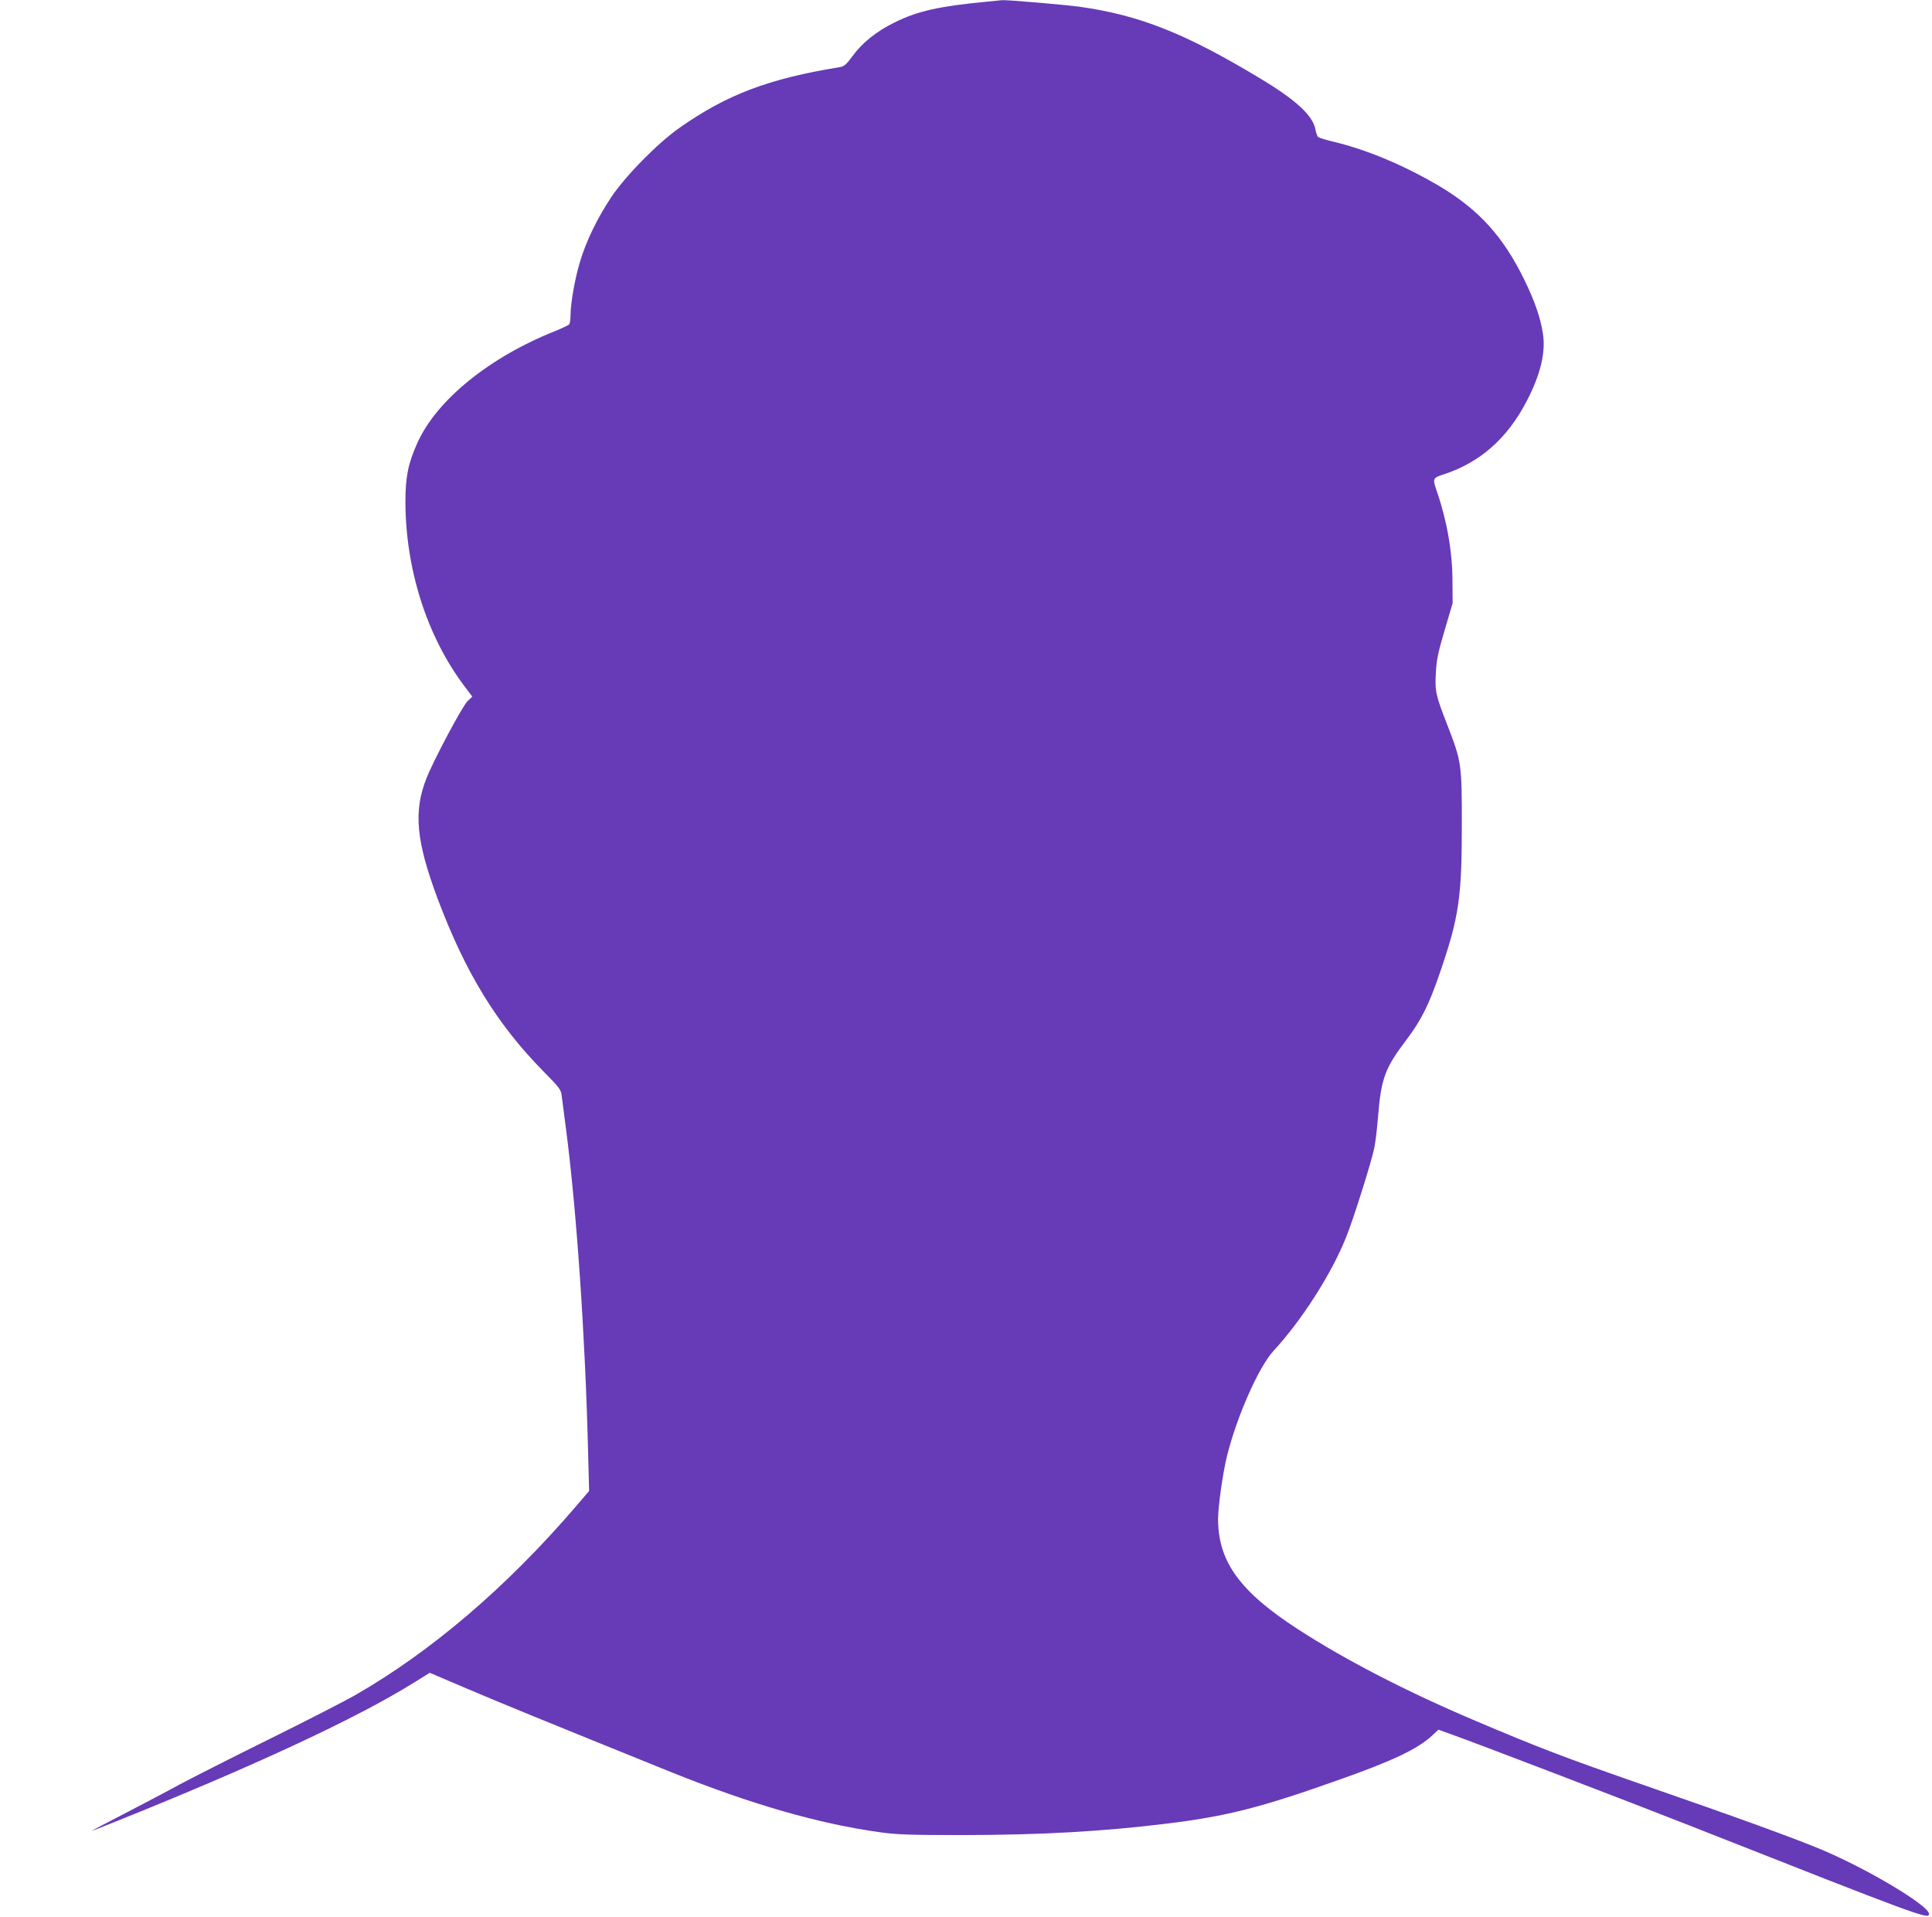 <?xml version="1.0" standalone="no"?>
<!DOCTYPE svg PUBLIC "-//W3C//DTD SVG 20010904//EN"
 "http://www.w3.org/TR/2001/REC-SVG-20010904/DTD/svg10.dtd">
<svg version="1.0" xmlns="http://www.w3.org/2000/svg"
 width="1280pt" height="1270pt" viewBox="0 0 1280 1270"
 preserveAspectRatio="xMidYMid meet">
<g transform="translate(0,1270) scale(0.1,-0.1)"
fill="#673ab7" stroke="none">
<path d="M6540 12689 c-317 -30 -461 -62 -614 -138 -120 -59 -213 -134 -279
-224 -41 -56 -55 -67 -85 -72 -468 -76 -747 -181 -1062 -403 -145 -102 -359
-320 -453 -462 -92 -139 -165 -291 -205 -426 -33 -109 -62 -274 -62 -350 0
-27 -4 -54 -8 -61 -4 -6 -43 -25 -87 -43 -438 -173 -790 -457 -919 -742 -62
-138 -80 -225 -80 -393 1 -445 143 -890 388 -1216 l55 -73 -32 -31 c-34 -33
-224 -389 -271 -509 -88 -221 -69 -418 74 -800 184 -490 392 -829 699 -1141
116 -118 118 -121 124 -175 4 -30 16 -125 27 -209 70 -536 127 -1367 146
-2127 l7 -270 -90 -105 c-457 -532 -957 -959 -1463 -1249 -69 -39 -324 -170
-567 -290 -243 -120 -511 -256 -595 -301 -84 -46 -252 -134 -373 -197 -121
-62 -213 -111 -205 -109 8 3 71 27 140 55 931 373 1617 692 1996 929 l101 63
249 -106 c218 -93 529 -220 1348 -551 534 -215 984 -344 1391 -400 108 -15
201 -18 550 -18 514 1 924 24 1345 76 394 48 620 105 1138 289 355 125 524
205 619 293 l43 40 78 -28 c146 -51 1201 -455 1584 -606 1532 -604 1588 -625
1588 -586 0 55 -409 299 -715 427 -188 78 -539 206 -1171 425 -535 186 -697
248 -1119 427 -451 191 -859 401 -1175 606 -385 249 -529 448 -530 729 0 84
31 303 59 418 65 263 211 592 309 698 186 201 387 515 481 754 50 124 166 494
186 589 8 38 19 132 25 209 20 250 46 321 186 505 102 135 152 236 227 456
122 356 142 491 142 964 0 413 -2 424 -95 665 -78 200 -84 226 -77 348 4 84
14 134 58 282 l53 180 -1 145 c0 194 -37 403 -103 594 -30 88 -29 90 48 115
237 78 417 236 544 479 94 178 130 328 110 454 -16 103 -54 214 -122 353 -140
287 -300 463 -555 617 -232 138 -481 244 -705 298 -52 12 -100 27 -106 32 -6
4 -14 25 -18 46 -15 94 -125 197 -368 343 -493 297 -796 418 -1193 474 -102
14 -481 46 -515 44 -8 -1 -53 -5 -100 -10z"/>
</g>
</svg>
